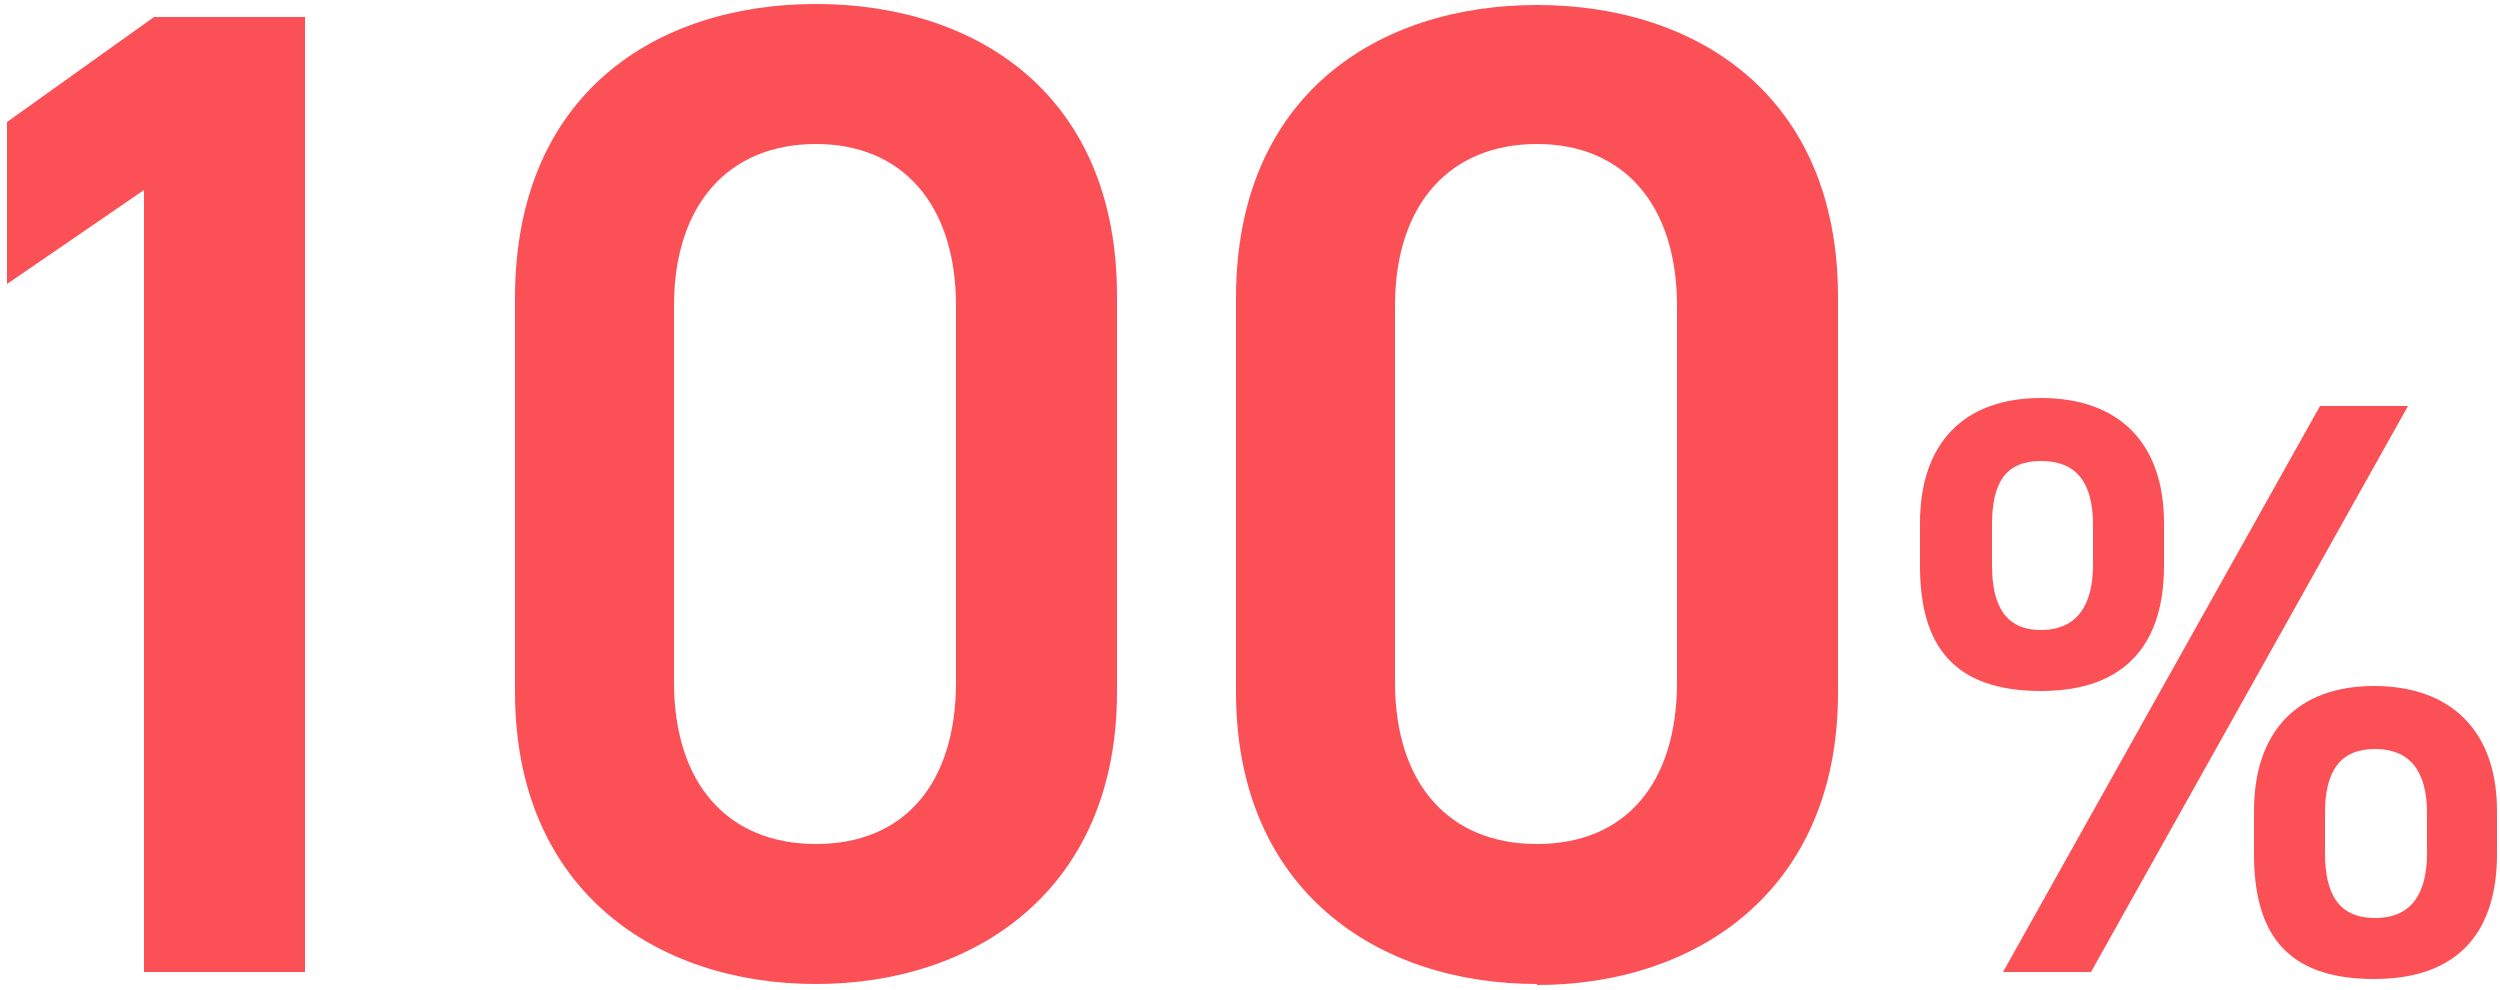 <?xml version="1.0" encoding="UTF-8"?>
<svg xmlns="http://www.w3.org/2000/svg" version="1.1" viewBox="0 0 250 99">
  <defs>
    <style>
      .cls-1 {
        fill: #fc5057;
      }
    </style>
  </defs>
  <!-- Generator: Adobe Illustrator 28.7.1, SVG Export Plug-In . SVG Version: 1.2.0 Build 142)  -->
  <g>
    <g id="_レイヤー_5" data-name="レイヤー_5">
      <g>
        <path class="cls-1" d="M30.5,97.2H14.4V19L.7,28.4V12.2L15.4,1.7h15.1v95.5Z"/>
        <path class="cls-1" d="M81.6,98.4c-16,0-30.1-9.4-30.1-29.2V29.8C51.5,9.4,65.6.4,81.6.4s30.1,9,30.1,29.2v39.6c0,19.8-14.2,29.2-30.1,29.2ZM81.6,14.4c-8.7,0-14.2,6-14.2,16.2v37.6c0,10.2,5.4,16.2,14.2,16.2s14-6,14-16.2V30.6c0-10.2-5.4-16.2-14-16.2Z"/>
        <path class="cls-1" d="M153.7,98.4c-16,0-30.1-9.4-30.1-29.2V29.8c0-20.3,14.2-29.3,30.1-29.3s30.1,9,30.1,29.2v39.6c0,19.8-14.2,29.2-30.1,29.2ZM153.7,14.4c-8.7,0-14.2,6-14.2,16.2v37.6c0,10.2,5.4,16.2,14.2,16.2s14-6,14-16.2V30.6c0-10.2-5.4-16.2-14-16.2Z"/>
        <path class="cls-1" d="M216.4,56.6c0,7.4-3.5,12.5-12.3,12.5s-12.1-4.6-12.1-12.5v-4.3c0-8,4.4-12.5,12.1-12.5s12.3,4.4,12.3,12.5v4.3ZM209.3,56.5v-4c0-4.3-1.7-6.4-5.2-6.4s-4.9,2.1-4.9,6.4v4c0,4,1.3,6.5,4.9,6.5s5.2-2.5,5.2-6.5ZM240.8,40.6l-31.7,56.6h-8.8l31.7-56.6h8.7ZM249.7,85.4c0,7.4-3.5,12.5-12.3,12.5s-12-4.6-12-12.5v-4.3c0-8,4.4-12.5,12-12.5s12.3,4.4,12.3,12.5v4.3ZM242.7,85.3v-4c0-4.3-1.8-6.4-5.2-6.4s-5,2.1-5,6.4v4c0,4,1.3,6.5,5,6.5s5.2-2.5,5.2-6.5Z"/>
      </g>
    </g>
  </g>
</svg>